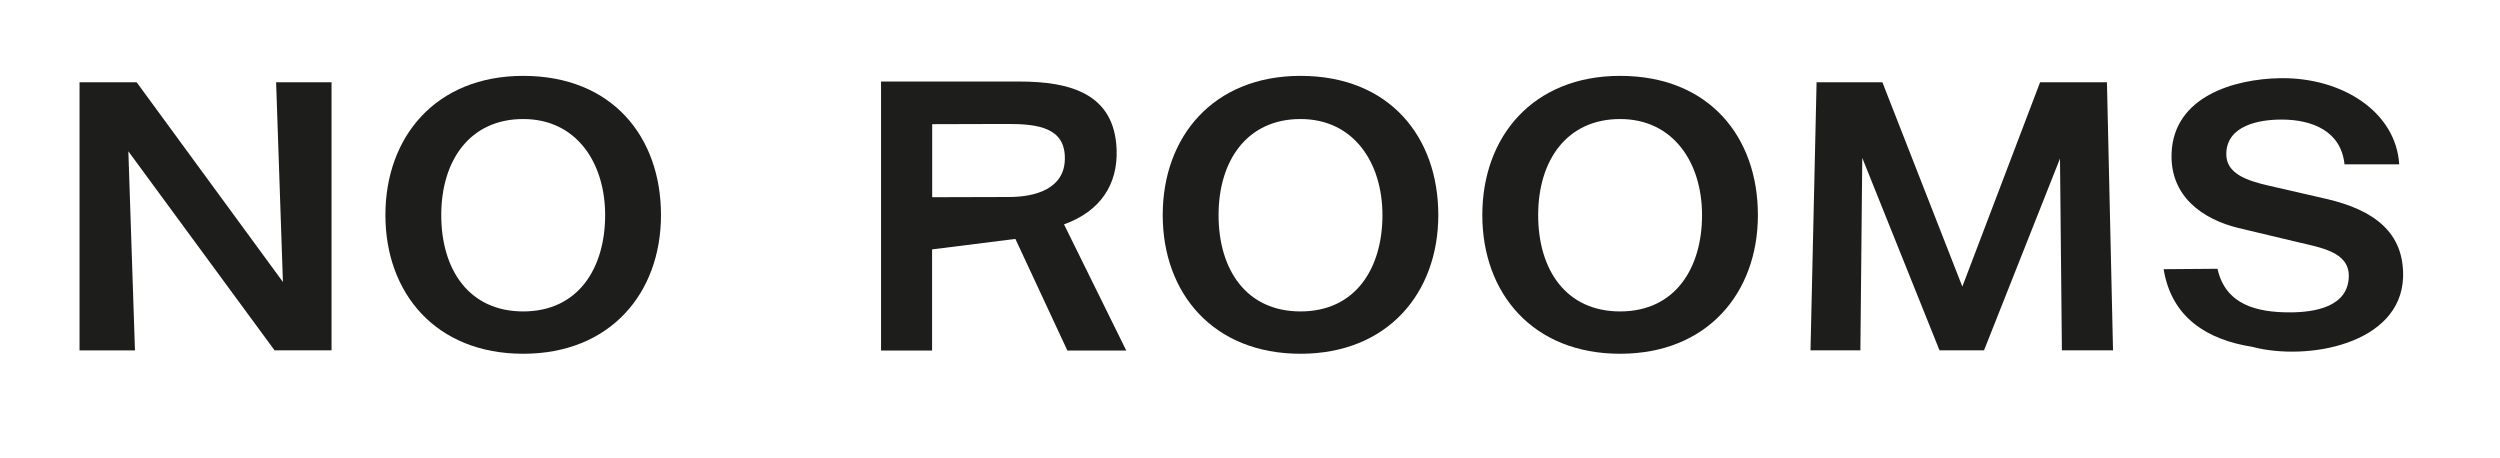 <?xml version="1.0" encoding="UTF-8"?>
<svg id="Ebene_1" data-name="Ebene 1" xmlns="http://www.w3.org/2000/svg" viewBox="0 0 238.58 43.7">
  <defs>
    <style>
      .cls-1 {
        fill: #1d1d1b;
      }
    </style>
  </defs>
  <path class="cls-1" d="m7.6,7.85h5.44l13.96,19.06-.65-19.06h5.29v25.58h-5.44L12.25,14.44l.63,19h-5.29V7.85Z"/>
  <path class="cls-1" d="m49.93,7.24c8.51,0,13.15,5.84,13.15,13.28s-4.83,13.24-13.15,13.24-13.15-5.76-13.15-13.24,4.83-13.28,13.15-13.28Zm0,22.48c5.31,0,7.82-4.2,7.82-9.19s-2.73-9.17-7.82-9.17-7.82,3.95-7.82,9.17,2.66,9.19,7.82,9.19Z"/>
  <path class="cls-1" d="m84.09,7.78h13.17c4.88,0,9.09,1.15,9.3,6.47.13,3.35-1.55,5.92-5.02,7.16l5.94,12.04h-5.62l-4.96-10.65-7.95,1v9.65h-4.87V7.78Zm12.21,11.02c2.51,0,5.27-.79,5.32-3.6.07-2.99-2.49-3.38-5.5-3.37l-7.16.02v6.97l7.34-.02Z"/>
  <path class="cls-1" d="m124.11,7.24c8.51,0,13.15,5.84,13.15,13.28s-4.83,13.24-13.15,13.24-13.15-5.76-13.15-13.24,4.83-13.28,13.15-13.28Zm0,22.48c5.32,0,7.82-4.2,7.82-9.19s-2.73-9.17-7.82-9.17-7.82,3.95-7.82,9.17,2.66,9.19,7.82,9.19Z"/>
  <path class="cls-1" d="m154.61,7.24c8.51,0,13.15,5.84,13.15,13.28s-4.83,13.24-13.15,13.24-13.15-5.76-13.15-13.24,4.83-13.28,13.15-13.28Zm0,22.48c5.31,0,7.82-4.2,7.82-9.19s-2.73-9.17-7.82-9.17-7.82,3.95-7.82,9.17,2.66,9.19,7.82,9.19Z"/>
  <path class="cls-1" d="m173.38,7.85h6.26l7.63,19.5,7.42-19.5h6.38l.58,25.58h-4.88l-.18-18.3-7.25,18.3h-4.25l-7.37-18.36-.18,18.36h-4.76l.58-25.58Z"/>
  <path class="cls-1" d="m214.95,33.1c-4.3-.67-7.72-2.78-8.47-7.41l5.14-.04c.76,3.44,3.76,4.16,6.89,4.16,2.39,0,5.59-.52,5.64-3.44.04-2.34-2.71-2.74-4.82-3.25l-5.7-1.36c-3.4-.82-6.57-3.01-6.39-7.17.22-5.36,5.93-7.06,10.38-7.13,5.96-.08,11.04,3.26,11.34,8.22h-5.22c-.32-3.12-3-4.27-6.02-4.27-2.11,0-5.19.55-5.26,3.22-.06,1.94,1.97,2.61,4.02,3.08l5.57,1.28c4.5,1.05,7.4,3.19,7.28,7.47-.22,6.38-9.1,8.03-14.4,6.64h0Z"/>
</svg>